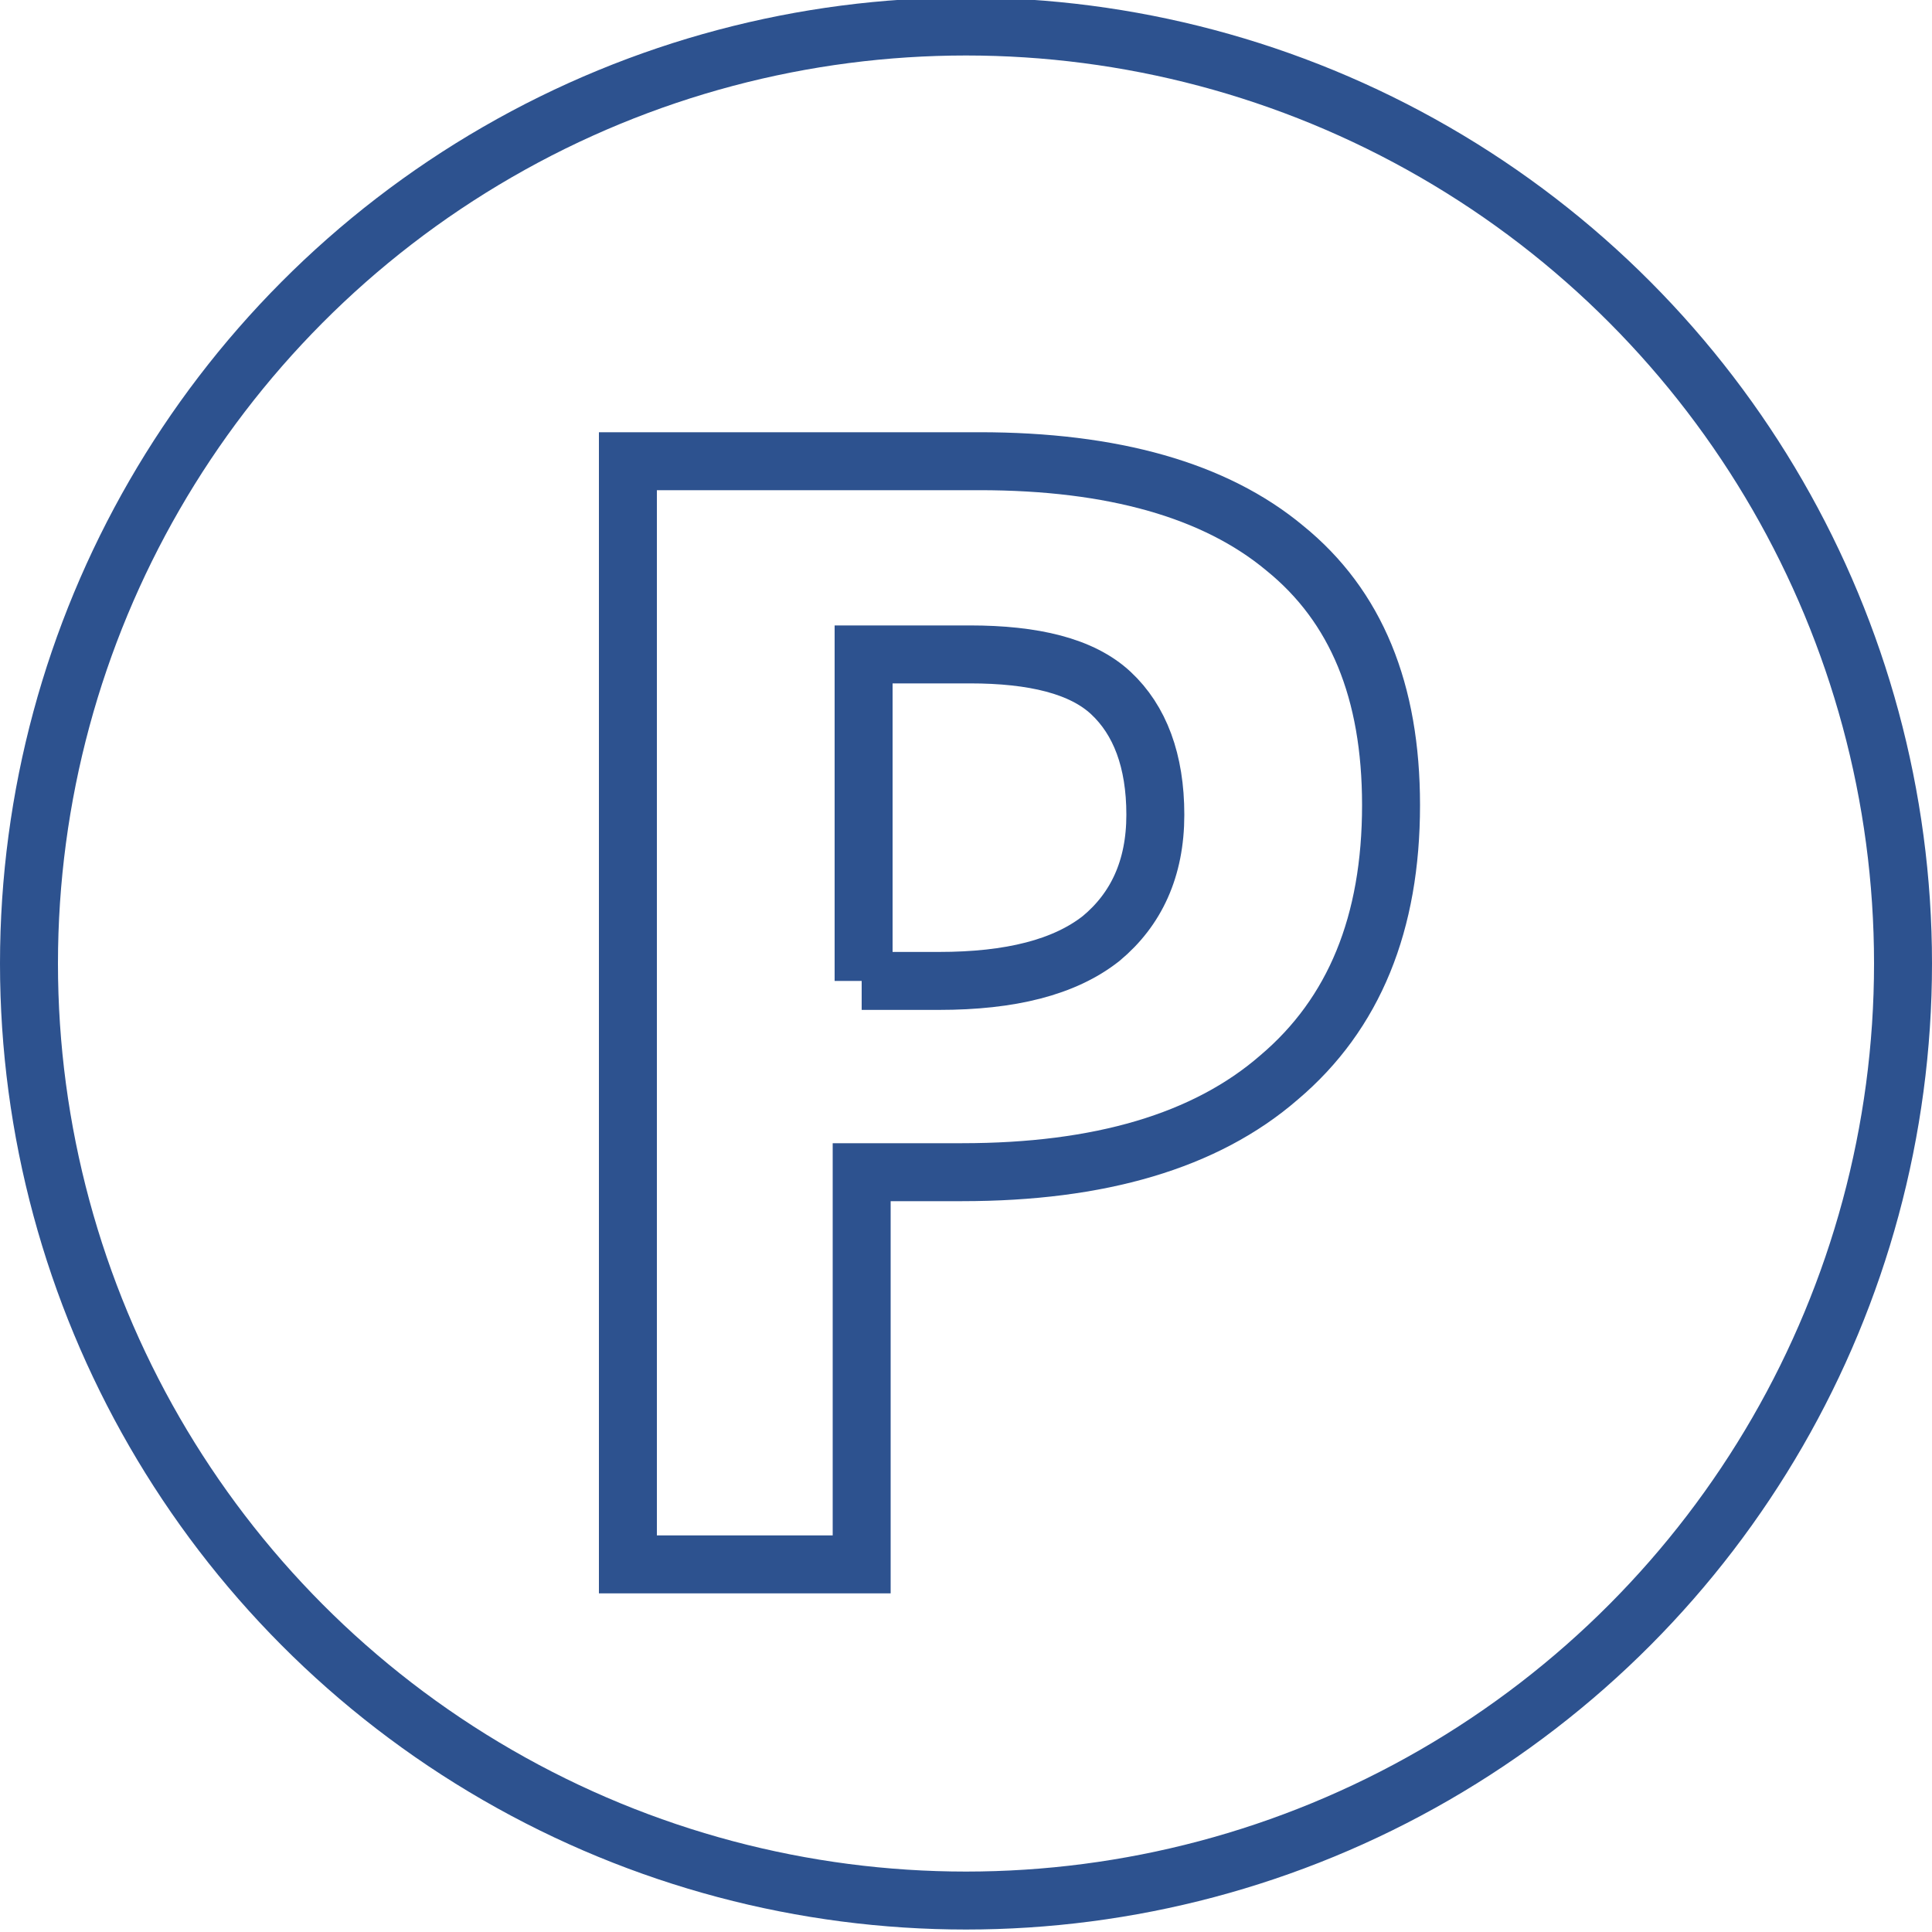 <?xml version="1.0" encoding="UTF-8"?>
<svg xmlns="http://www.w3.org/2000/svg" viewBox="0 0 100 100">
  <g fill="none">
    <path d="m8342 1286.8c0 6.1-1.9 10.8-5.8 14.1-3.8 3.3-9.3 4.9-16.4 4.9h-5.2v20.3h-12.1v-57.1h18.2c6.9 0 12.2 1.5 15.8 4.5 3.7 3 5.5 7.4 5.5 13.3zm-27.4 9.1h4c3.7 0 6.5-.7 8.4-2.2 1.8-1.5 2.8-3.6 2.8-6.4s-.8-4.9-2.3-6.3-4-2-7.3-2h-5.5v16.9z" stroke="#2d528f" stroke-miterlimit="10" stroke-width="3" transform="translate(-8270 -1245.128)"></path>
    <circle cx="50" cy="49.872" r="50"></circle>
    <circle cx="50" cy="49.872" r="48.5" stroke="#2d528f" stroke-width="3"></circle>
  </g>
</svg>
